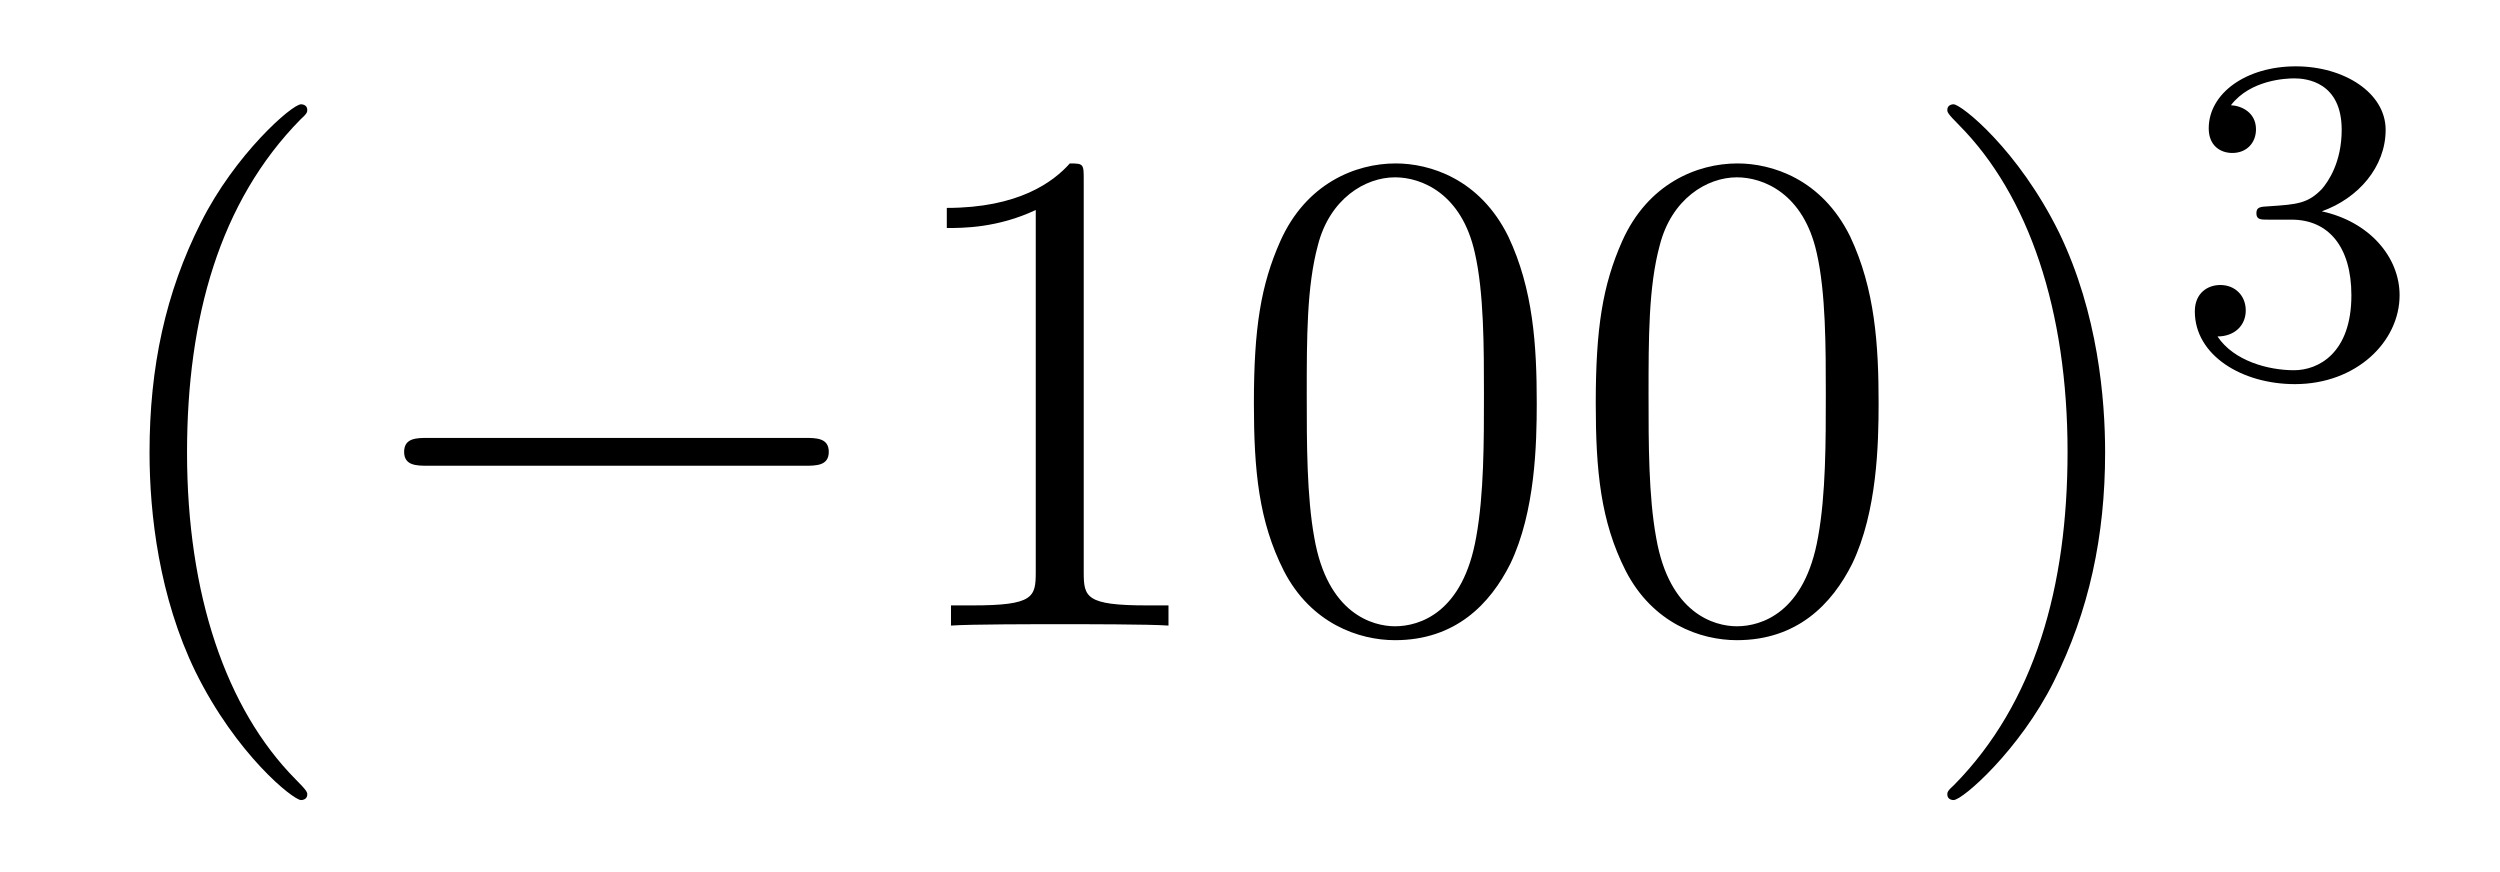 <?xml version='1.0'?>
<!-- This file was generated by dvisvgm 1.14.1 -->
<svg height='15pt' version='1.1' viewBox='0 -15 43 15' width='43pt' xmlns='http://www.w3.org/2000/svg' xmlns:xlink='http://www.w3.org/1999/xlink'>
<g id='page1'>
<g transform='matrix(1 0 0 1 -127 650)'>
<path d='M132.285 -651.335C132.285 -651.371 132.285 -651.395 132.082 -651.598C130.887 -652.806 130.217 -654.778 130.217 -657.217C130.217 -659.536 130.779 -661.532 132.166 -662.943C132.285 -663.05 132.285 -663.074 132.285 -663.11C132.285 -663.182 132.225 -663.206 132.177 -663.206C132.022 -663.206 131.042 -662.345 130.456 -661.173C129.847 -659.966 129.572 -658.687 129.572 -657.217C129.572 -656.152 129.739 -654.73 130.36 -653.451C131.066 -652.017 132.046 -651.239 132.177 -651.239C132.225 -651.239 132.285 -651.263 132.285 -651.335Z' fill-rule='evenodd'/>
<path d='M140.836 -656.989C141.039 -656.989 141.255 -656.989 141.255 -657.228C141.255 -657.468 141.039 -657.468 140.836 -657.468H134.369C134.166 -657.468 133.951 -657.468 133.951 -657.228C133.951 -656.989 134.166 -656.989 134.369 -656.989H140.836Z' fill-rule='evenodd'/>
<path d='M145.64 -661.902C145.64 -662.178 145.64 -662.189 145.401 -662.189C145.114 -661.867 144.516 -661.424 143.285 -661.424V-661.078C143.56 -661.078 144.157 -661.078 144.815 -661.388V-655.16C144.815 -654.73 144.779 -654.587 143.727 -654.587H143.357V-654.24C143.679 -654.264 144.839 -654.264 145.233 -654.264C145.628 -654.264 146.775 -654.264 147.098 -654.24V-654.587H146.727C145.676 -654.587 145.64 -654.73 145.64 -655.16V-661.902ZM153.432 -658.065C153.432 -659.058 153.372 -660.026 152.942 -660.934C152.452 -661.927 151.591 -662.189 151.006 -662.189C150.312 -662.189 149.463 -661.843 149.021 -660.851C148.686 -660.097 148.567 -659.356 148.567 -658.065C148.567 -656.906 148.651 -656.033 149.081 -655.184C149.547 -654.276 150.372 -653.989 150.994 -653.989C152.034 -653.989 152.631 -654.611 152.978 -655.304C153.408 -656.2 153.432 -657.372 153.432 -658.065ZM150.994 -654.228C150.611 -654.228 149.834 -654.443 149.607 -655.746C149.476 -656.463 149.476 -657.372 149.476 -658.209C149.476 -659.189 149.476 -660.073 149.667 -660.779C149.87 -661.58 150.48 -661.95 150.994 -661.95C151.448 -661.95 152.141 -661.675 152.368 -660.648C152.524 -659.966 152.524 -659.022 152.524 -658.209C152.524 -657.408 152.524 -656.499 152.392 -655.77C152.165 -654.455 151.412 -654.228 150.994 -654.228ZM159.312 -658.065C159.312 -659.058 159.252 -660.026 158.822 -660.934C158.332 -661.927 157.471 -662.189 156.885 -662.189C156.192 -662.189 155.343 -661.843 154.901 -660.851C154.566 -660.097 154.447 -659.356 154.447 -658.065C154.447 -656.906 154.53 -656.033 154.961 -655.184C155.427 -654.276 156.252 -653.989 156.874 -653.989C157.914 -653.989 158.511 -654.611 158.858 -655.304C159.288 -656.2 159.312 -657.372 159.312 -658.065ZM156.874 -654.228C156.491 -654.228 155.714 -654.443 155.487 -655.746C155.355 -656.463 155.355 -657.372 155.355 -658.209C155.355 -659.189 155.355 -660.073 155.547 -660.779C155.75 -661.58 156.36 -661.95 156.874 -661.95C157.328 -661.95 158.021 -661.675 158.248 -660.648C158.404 -659.966 158.404 -659.022 158.404 -658.209C158.404 -657.408 158.404 -656.499 158.272 -655.77C158.045 -654.455 157.292 -654.228 156.874 -654.228ZM163.208 -657.217C163.208 -658.125 163.088 -659.607 162.419 -660.994C161.714 -662.428 160.733 -663.206 160.602 -663.206C160.554 -663.206 160.494 -663.182 160.494 -663.11C160.494 -663.074 160.494 -663.05 160.697 -662.847C161.893 -661.64 162.562 -659.667 162.562 -657.228C162.562 -654.909 162 -652.913 160.614 -651.502C160.494 -651.395 160.494 -651.371 160.494 -651.335C160.494 -651.263 160.554 -651.239 160.602 -651.239C160.757 -651.239 161.737 -652.1 162.323 -653.272C162.933 -654.491 163.208 -655.782 163.208 -657.217Z' fill-rule='evenodd'/>
<path d='M166.416 -661.222C167.046 -661.222 167.444 -660.759 167.444 -659.922C167.444 -658.927 166.878 -658.632 166.456 -658.632C166.017 -658.632 165.42 -658.791 165.141 -659.213C165.428 -659.213 165.627 -659.397 165.627 -659.66C165.627 -659.915 165.444 -660.098 165.189 -660.098C164.974 -660.098 164.751 -659.962 164.751 -659.644C164.751 -658.887 165.563 -658.393 166.472 -658.393C167.532 -658.393 168.273 -659.126 168.273 -659.922C168.273 -660.584 167.747 -661.19 166.934 -661.365C167.563 -661.588 168.033 -662.13 168.033 -662.767C168.033 -663.405 167.317 -663.859 166.488 -663.859C165.635 -663.859 164.99 -663.397 164.99 -662.791C164.99 -662.496 165.189 -662.369 165.396 -662.369C165.643 -662.369 165.803 -662.544 165.803 -662.775C165.803 -663.07 165.548 -663.182 165.372 -663.19C165.707 -663.628 166.32 -663.652 166.464 -663.652C166.671 -663.652 167.277 -663.588 167.277 -662.767C167.277 -662.209 167.046 -661.875 166.934 -661.747C166.695 -661.5 166.512 -661.484 166.026 -661.452C165.874 -661.445 165.81 -661.437 165.81 -661.333C165.81 -661.222 165.882 -661.222 166.017 -661.222H166.416Z' fill-rule='evenodd'/>
</g>
</g>
</svg>
